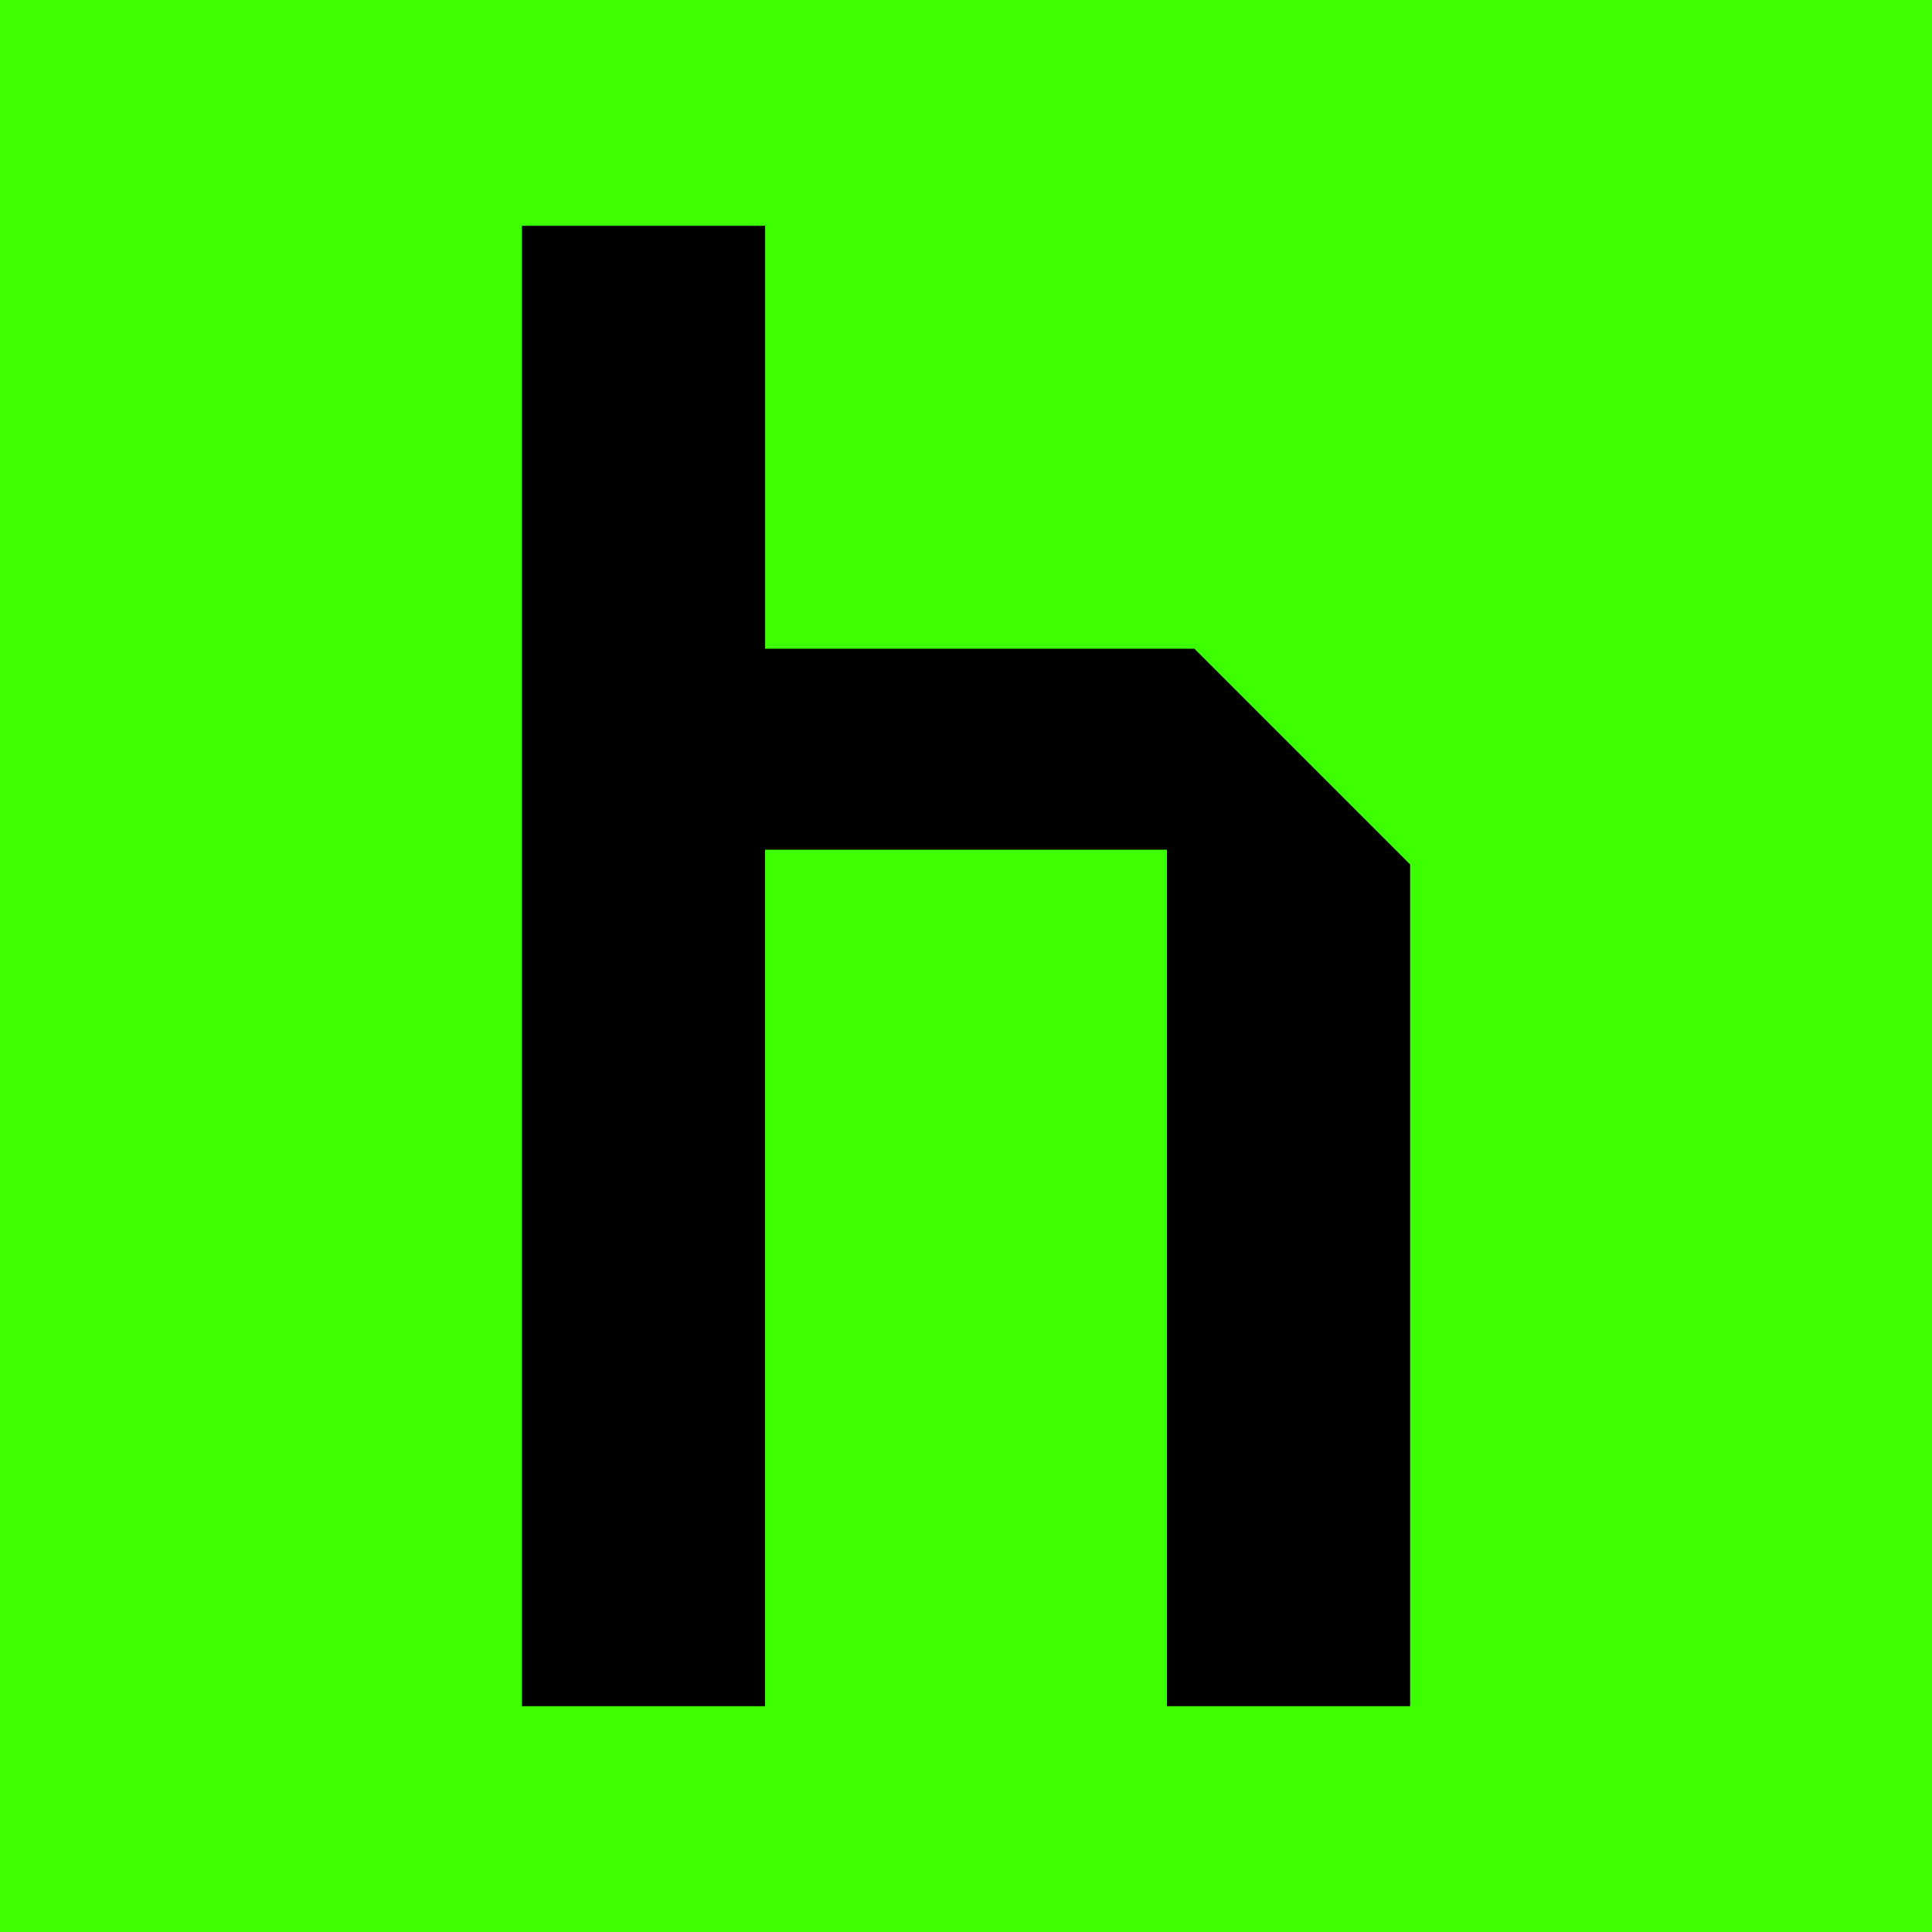 <?xml version="1.0" encoding="utf-8"?>
<!-- Generator: Adobe Illustrator 15.0.0, SVG Export Plug-In . SVG Version: 6.00 Build 0)  -->
<!DOCTYPE svg PUBLIC "-//W3C//DTD SVG 1.1//EN" "http://www.w3.org/Graphics/SVG/1.1/DTD/svg11.dtd">
<svg version="1.1" id="Layer_1" xmlns="http://www.w3.org/2000/svg" xmlns:xlink="http://www.w3.org/1999/xlink" x="0px" y="0px"
	 width="32px" height="32px" viewBox="0 0 32 32" enable-background="new 0 0 32 32" xml:space="preserve">
<rect fill="#3CFF01" width="32" height="32"/>
<g>
	<path d="M19.327,14.074h-6.655V28.26H8.645V3.74h4.028v7.005h7.11l3.573,3.573V28.26h-4.028V14.074z"/>
</g>
</svg>
